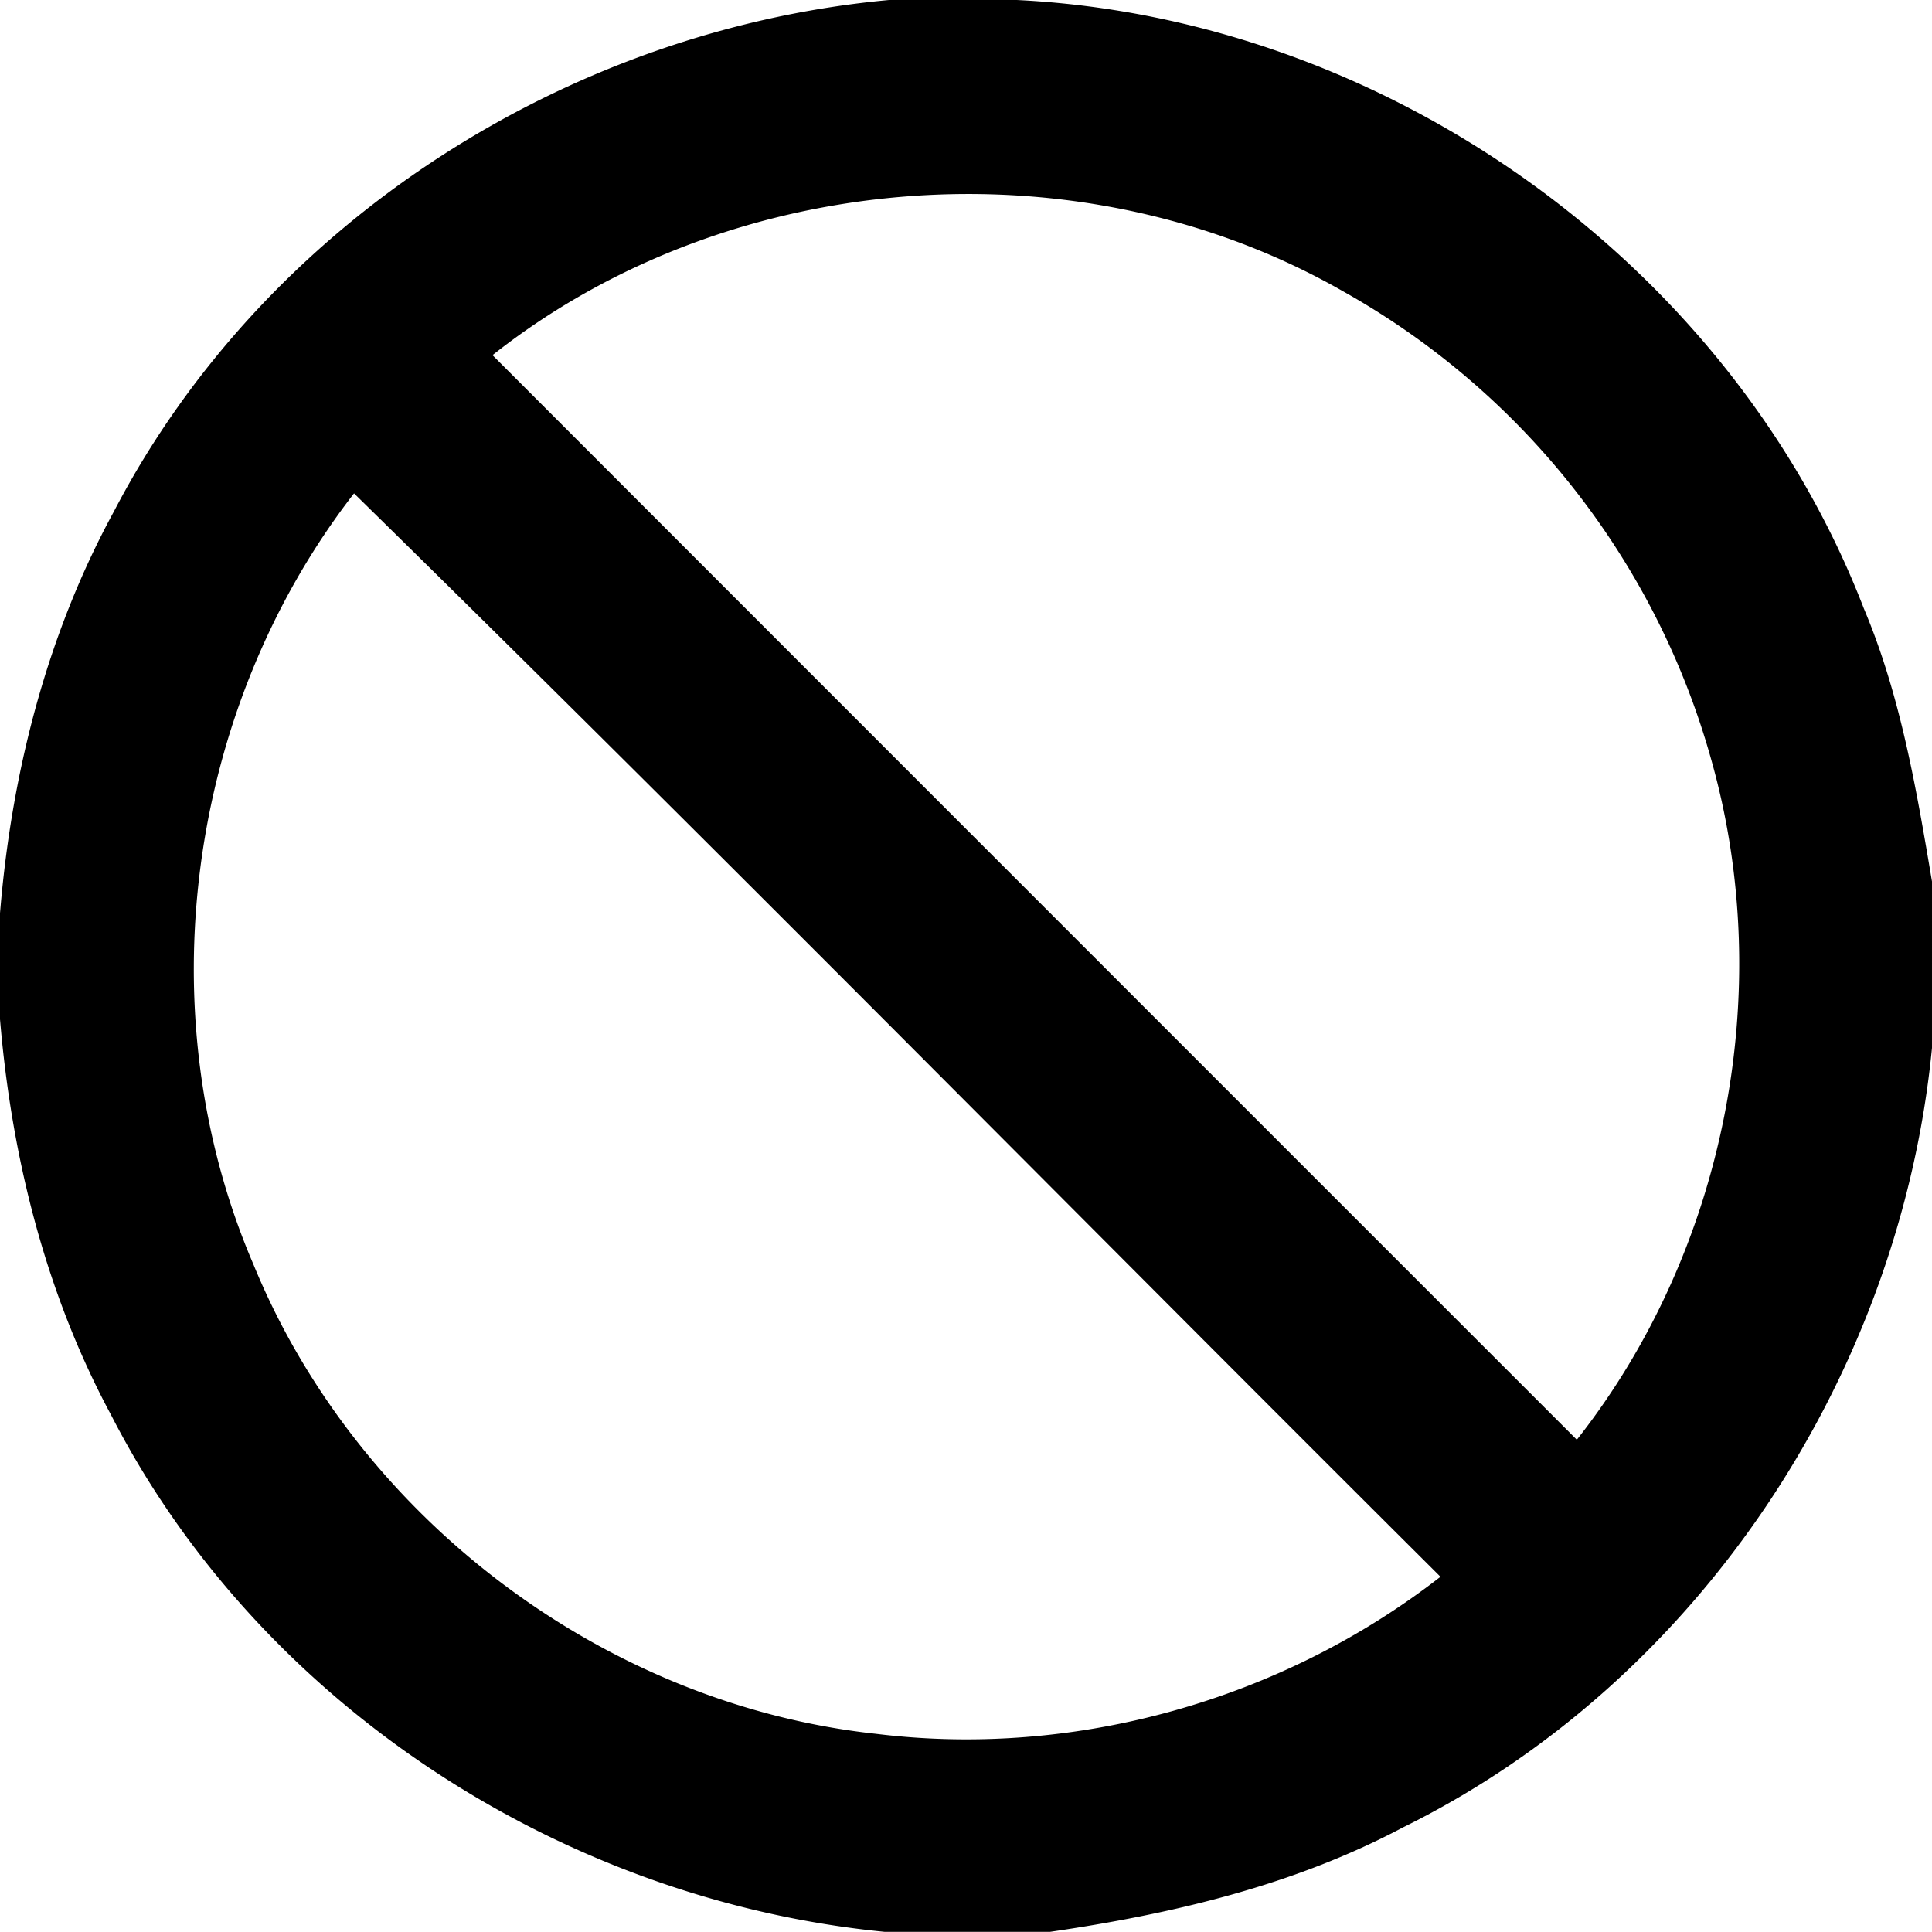 <svg xmlns="http://www.w3.org/2000/svg" width="24" height="24"><path d="M11.066-.002C7.058.36 3.288 2.762 1.418 6.348.576 7.89.138 9.624-.002 11.369v1.268c.141 1.714.562 3.415 1.379 4.935 1.845 3.601 5.605 6.032 9.611 6.426h2.057c1.512-.221 3.02-.574 4.379-1.295 3.682-1.814 6.18-5.622 6.576-9.685V10.95c-.194-1.149-.39-2.31-.846-3.39C21.5 3.274 17.214.223 12.631 0h-1.563zm.91 2.412c1.634-.009 3.27.388 4.698 1.203a9.64 9.64 0 0 1 4.59 5.846c.803 2.865.167 6.087-1.676 8.426Q12.852 11.15 6.118 4.412c1.657-1.311 3.758-1.99 5.859-2.002m-7.58 3.72h.002c4.535 4.446 8.994 8.975 13.495 13.457-1.966 1.53-4.538 2.258-7.014 1.951-3.381-.367-6.447-2.69-7.733-5.834-1.338-3.116-.824-6.9 1.25-9.574"/></svg>